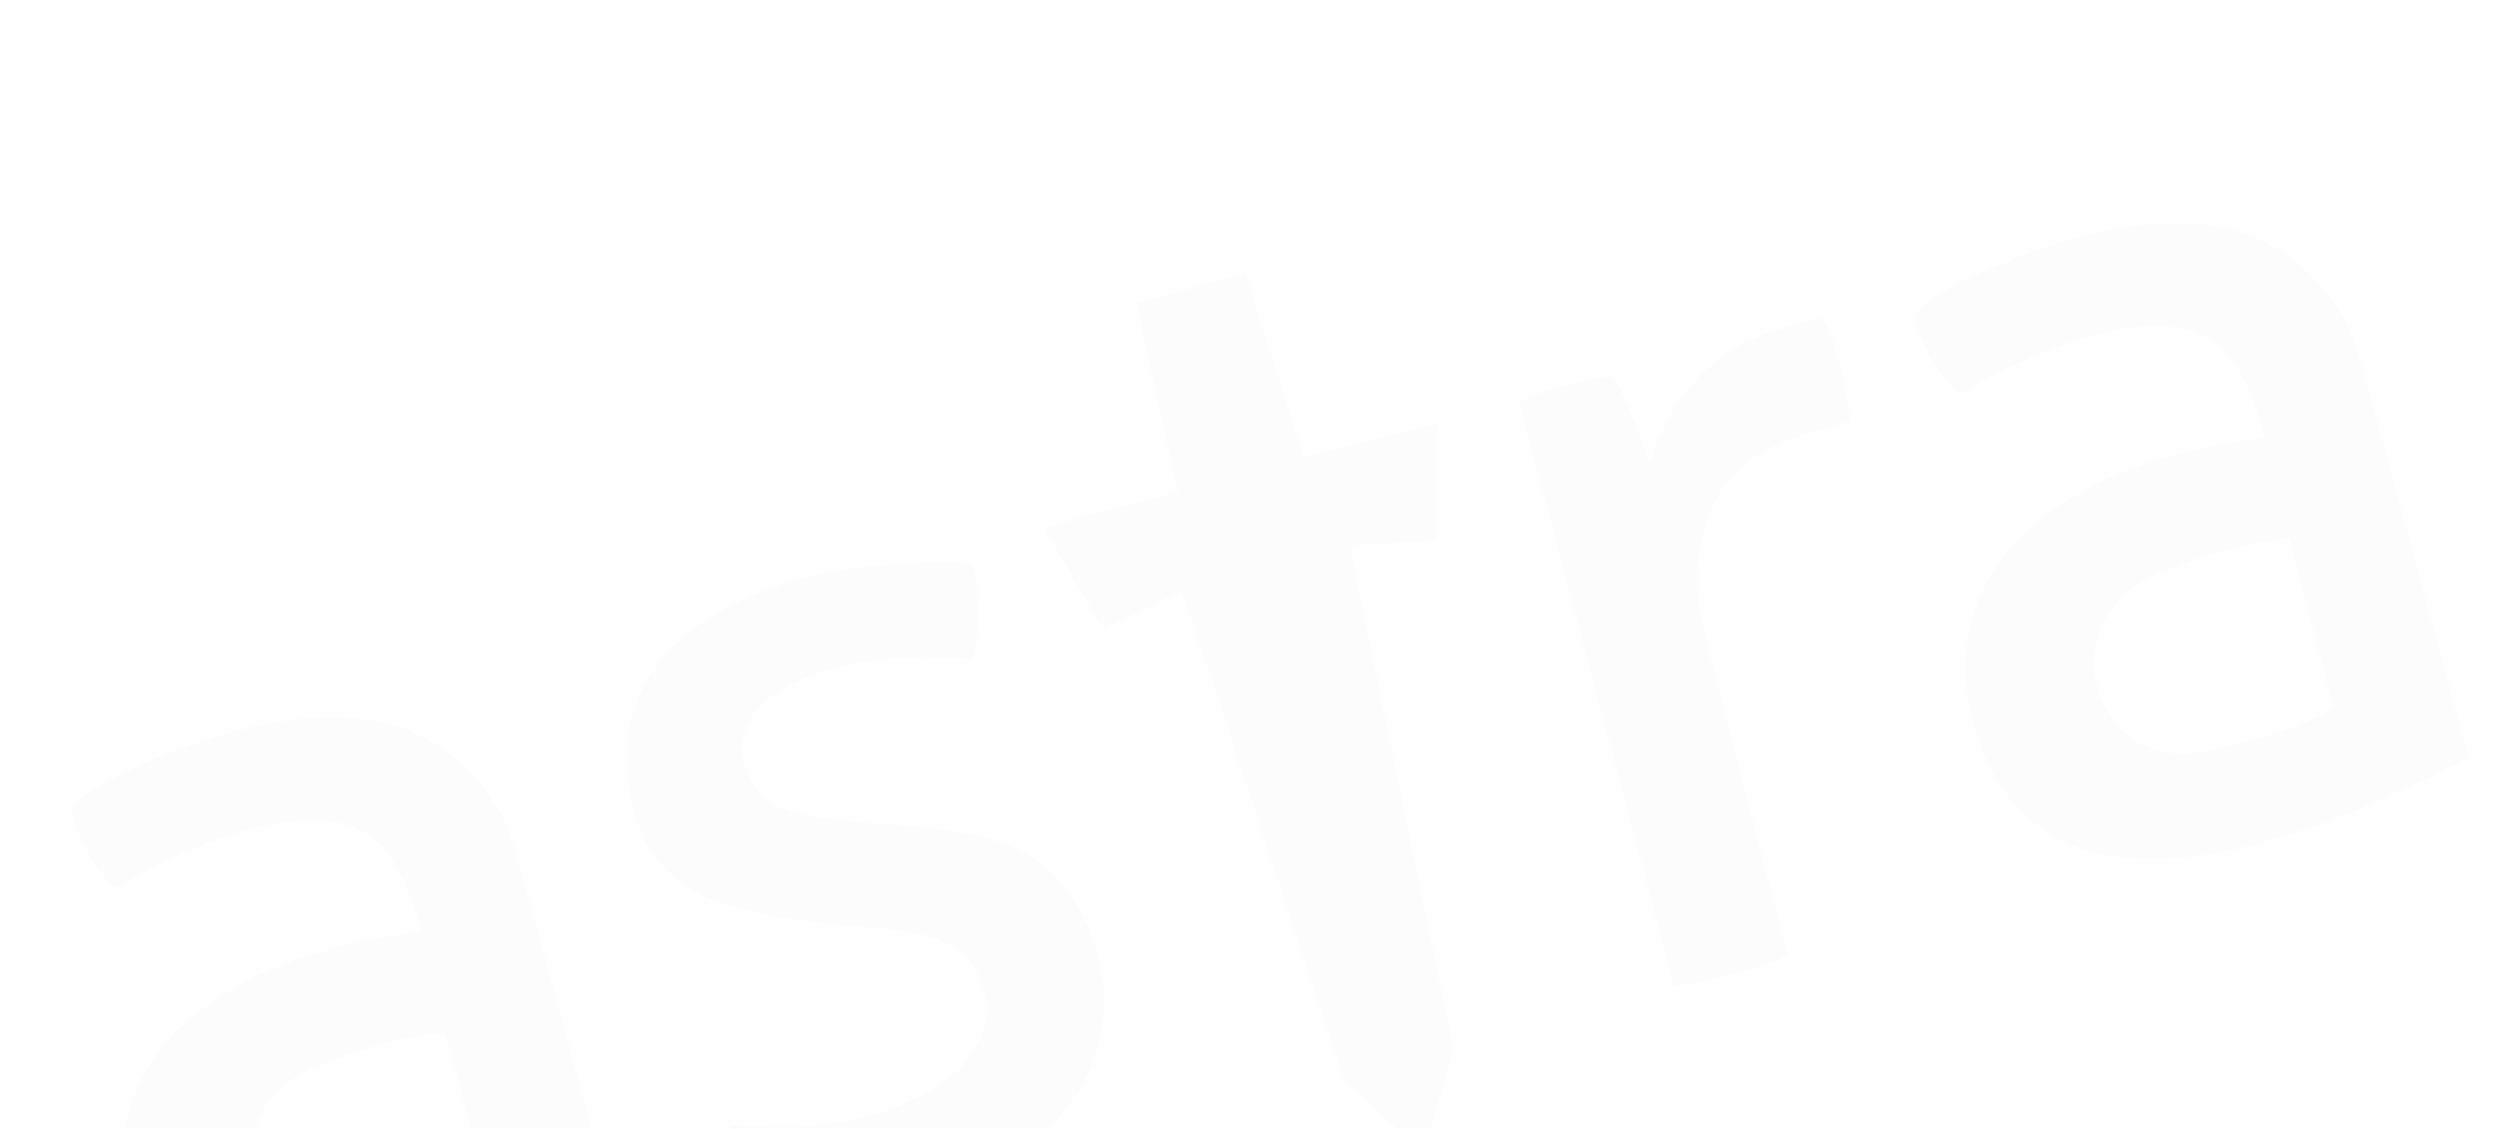 <svg width="948" height="428" viewBox="0 0 948 428" fill="none" xmlns="http://www.w3.org/2000/svg">
<g opacity="0.05">
<path fill-rule="evenodd" clip-rule="evenodd" d="M473.681 107.551C474.275 109.724 478.678 123.684 483.467 138.577C488.255 153.47 492.659 167.425 493.249 169.589L494.325 173.522L519.803 166.961L545.282 160.397L545.256 182.338C545.244 194.406 545.166 204.407 545.083 204.565C545 204.725 537.593 205.316 528.626 205.882L512.323 206.908L512.866 210.853C513.164 213.024 521.952 256.03 532.39 306.421L551.37 398.043L548.359 408.32C543.235 425.801 539.662 437.446 539.458 437.311C539.352 437.236 532.607 430.949 524.471 423.333L509.677 409.487L481.397 324.21C465.843 277.307 451.95 235.612 450.522 231.555L447.928 224.178L433.326 231.425C425.297 235.41 418.531 238.558 418.295 238.42C418.057 238.284 413.359 230.375 407.858 220.844C402.356 211.313 397.349 202.725 396.731 201.761C395.615 200.015 395.771 199.961 421.09 193.177L446.573 186.349L440.272 158.376C436.807 142.992 433.301 126.884 432.485 122.579L430.999 114.752L451.799 109.179L472.601 103.605L473.681 107.551ZM189.574 308.051C193.762 315.353 193.916 315.873 215.44 394.995L237.093 474.594L232.461 476.973C129.011 530.054 66.037 524.691 49.065 461.351C34.404 406.634 75.912 364.585 155.219 353.815L159.942 353.175L156.753 343.662C149.843 323.055 141.829 314.441 127.094 311.78C107.435 308.229 76.166 317.598 44.826 336.432C41.475 338.445 28.651 317.862 26.989 307.802C25.659 299.741 77.348 277.538 107.337 273.29C146.504 267.74 172.842 278.873 189.574 308.051ZM888.718 120.716C892.905 128.018 893.06 128.538 914.583 207.66L936.236 287.259L931.604 289.638C828.154 342.72 765.18 337.356 748.208 274.016C733.547 219.299 775.055 177.25 854.362 166.48L859.086 165.84L855.897 156.327C848.986 135.721 840.972 127.107 826.237 124.445C806.578 120.895 775.309 130.263 743.969 149.097C740.618 151.11 727.794 130.527 726.132 120.467C724.803 112.406 776.492 90.203 806.48 85.955C845.647 80.405 871.985 91.539 888.718 120.716ZM368.912 214.086C371.022 215.227 371.53 243.018 369.534 248.17C368.814 250.023 368.468 250.101 362.687 249.692C306.854 245.743 268.597 269.2 285.623 296.945C291.951 307.254 301.179 310.135 335.131 312.397C382.502 315.556 399.486 323.588 411.187 348.369C440.419 410.273 382.137 464.788 286.73 464.776C281.248 464.775 276.612 464.724 276.434 464.664C274.791 464.121 275.161 430.054 276.837 427.147C277.15 426.607 280.617 426.447 284.541 426.794C336.178 431.358 381.111 405.861 373.234 376.465C368.798 359.909 358.583 353.916 331.241 351.826C265.504 346.802 245.767 336.108 238.865 301.765C230.011 257.694 261.949 224.942 322.93 215.554C336.389 213.482 366.045 212.534 368.912 214.086ZM611.649 142.681C612.884 143.394 618.936 156.954 623.108 168.361L625.735 175.537L626.841 171.788C631.573 155.775 643.807 140.041 658.213 131.448C664.788 127.526 689.024 119.786 691.057 120.958C693.274 122.238 698.376 137.971 700.041 148.66L701.783 159.839L690.217 162.938C663.462 170.107 649.733 182.956 645.44 204.846C641.742 223.688 641.298 221.039 660.745 295.886L677.925 361.997L675.345 363.536C671.911 365.589 649.397 371.897 641.263 373.089L634.784 374.037L605.318 263.122L575.85 152.207L579.405 150.589C584.61 148.222 610.321 141.916 611.649 142.681ZM165.291 391.958L168.937 391.567L177.309 423.787L185.679 456.008L183.23 457.42C173.022 463.305 141.336 472.615 130.191 473.003C95.365 474.214 81.834 429.561 110.898 409.345C120.593 402.6 148.135 393.797 165.291 391.958ZM864.434 204.623L868.08 204.232L876.452 236.452L884.822 268.673L882.374 270.085C872.165 275.97 840.479 285.28 829.334 285.668C794.508 286.879 780.977 242.226 810.041 222.01C819.736 215.265 847.278 206.462 864.434 204.623Z" fill="#C8C9CC"/>
</g>
</svg>
